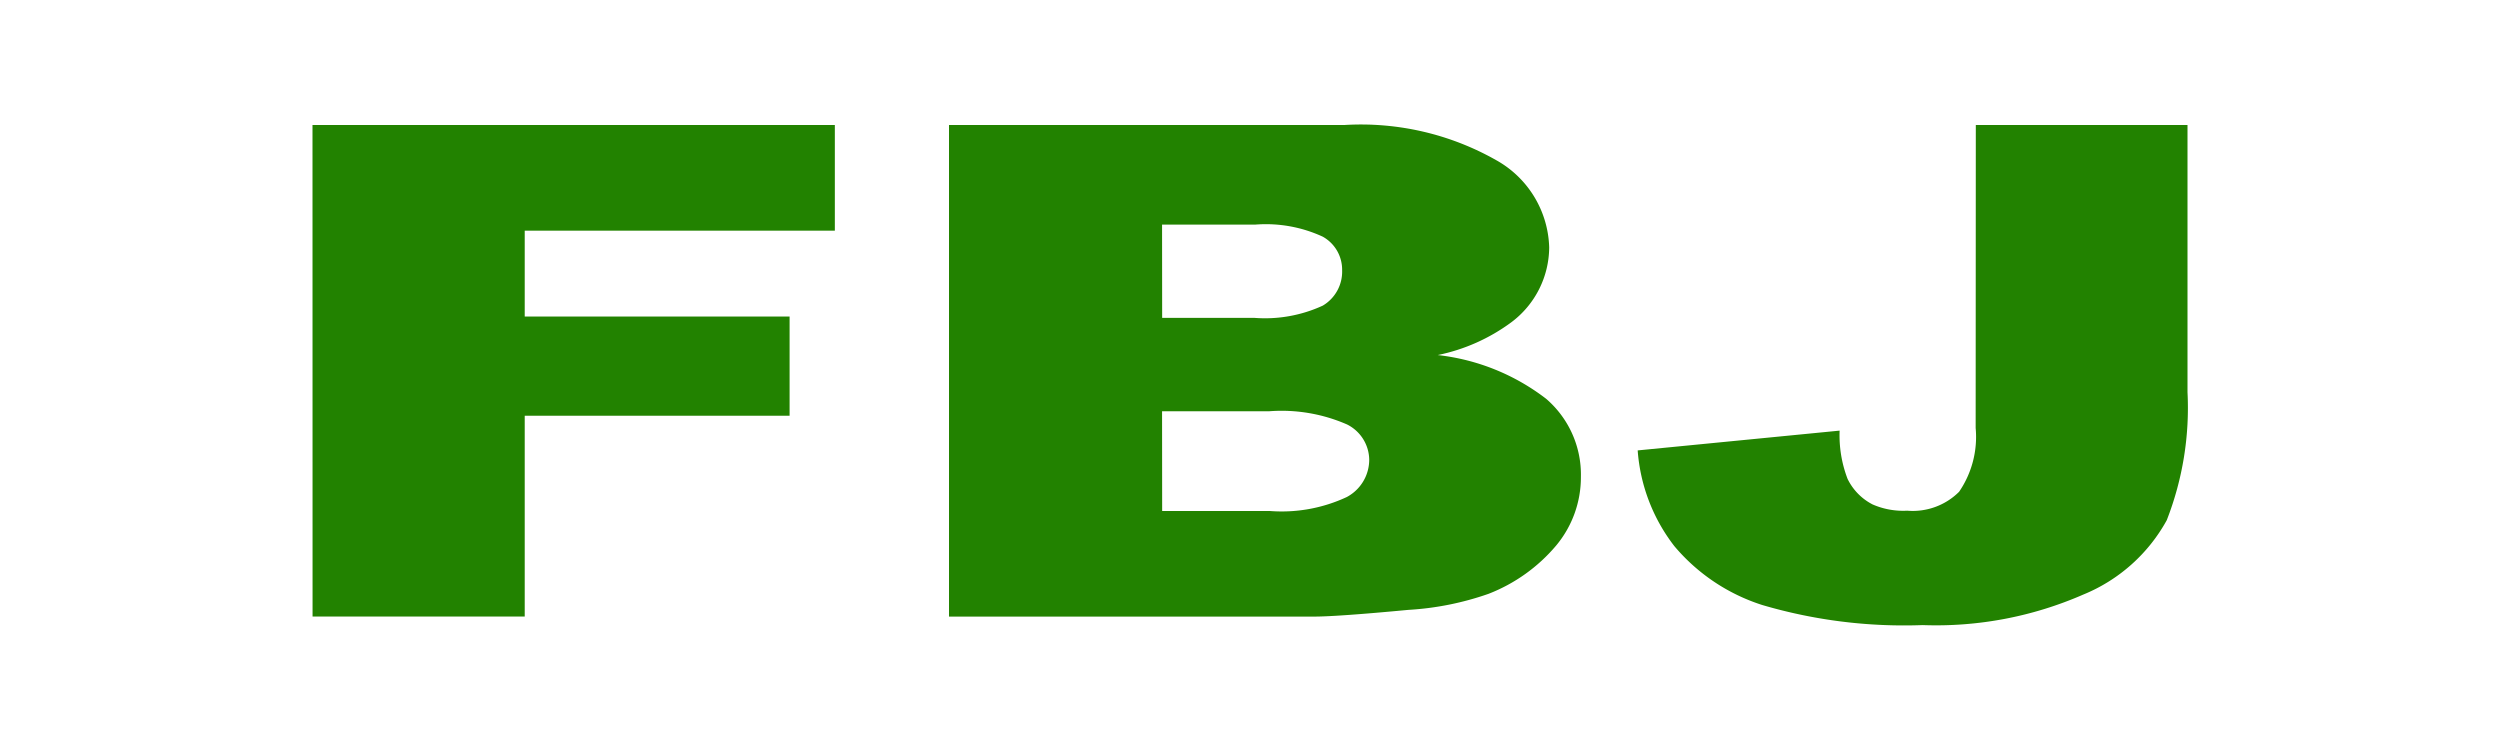 <svg xmlns="http://www.w3.org/2000/svg" xmlns:xlink="http://www.w3.org/1999/xlink" width="80" height="24" viewBox="0 0 80 24">
  <rect x="0" y="0" width="80" height="24" fill="#333333" stroke="none"/>
  <defs>
    <clipPath id="clip-FBJ">
      <rect width="80" height="24"/>
    </clipPath>
  </defs>
  <g id="FBJ" clip-path="url(#clip-FBJ)">
    <rect width="80" height="24" fill="#fff"/>
    <g id="Group_190" data-name="Group 190" transform="translate(26.68 -2229.182)">
      <path id="Path_1031" data-name="Path 1031" d="M1961.085,541.272H1977.8v3.381h-9.924V547.4h8.476v3.176h-8.476V557h-6.789Z" transform="translate(-1977.765 1691.91)" fill="#228200"/>
      <path id="Path_1032" data-name="Path 1032" d="M1971.082,541.272h12.654a8.776,8.776,0,0,1,4.859,1.127,3.3,3.3,0,0,1,1.693,2.789,3.012,3.012,0,0,1-1.208,2.394,5.974,5.974,0,0,1-2.359,1.052,6.947,6.947,0,0,1,3.47,1.4,3.2,3.2,0,0,1,1.112,2.494,3.413,3.413,0,0,1-.791,2.2,5.376,5.376,0,0,1-2.164,1.546,9.37,9.37,0,0,1-2.567.514q-2.282.215-3.027.215h-11.672Zm6.821,6.171h2.94a4.415,4.415,0,0,0,2.2-.391,1.265,1.265,0,0,0,.619-1.134,1.208,1.208,0,0,0-.619-1.072,4.337,4.337,0,0,0-2.156-.387H1977.9Zm0,6.181h3.445a4.918,4.918,0,0,0,2.463-.447,1.355,1.355,0,0,0,.718-1.2,1.279,1.279,0,0,0-.709-1.122,5.222,5.222,0,0,0-2.486-.423H1977.9Z" transform="translate(-1967.394 1691.91)" fill="#228200"/>
      <path id="Path_1033" data-name="Path 1033" d="M1992.719,541.272h6.774v8.547a9.881,9.881,0,0,1-.664,4.1,5.361,5.361,0,0,1-2.671,2.379,11.75,11.75,0,0,1-5.14.977,16.051,16.051,0,0,1-5.134-.643,6.107,6.107,0,0,1-2.812-1.884,5.67,5.67,0,0,1-1.173-3.063l6.462-.633a3.889,3.889,0,0,0,.255,1.546,1.812,1.812,0,0,0,.8.816,2.444,2.444,0,0,0,1.106.2,2.1,2.1,0,0,0,1.662-.605,3.106,3.106,0,0,0,.53-2.042Z" transform="translate(-1956.173 1691.91)" fill="#228200"/>
    </g>
  </g>
</svg>

